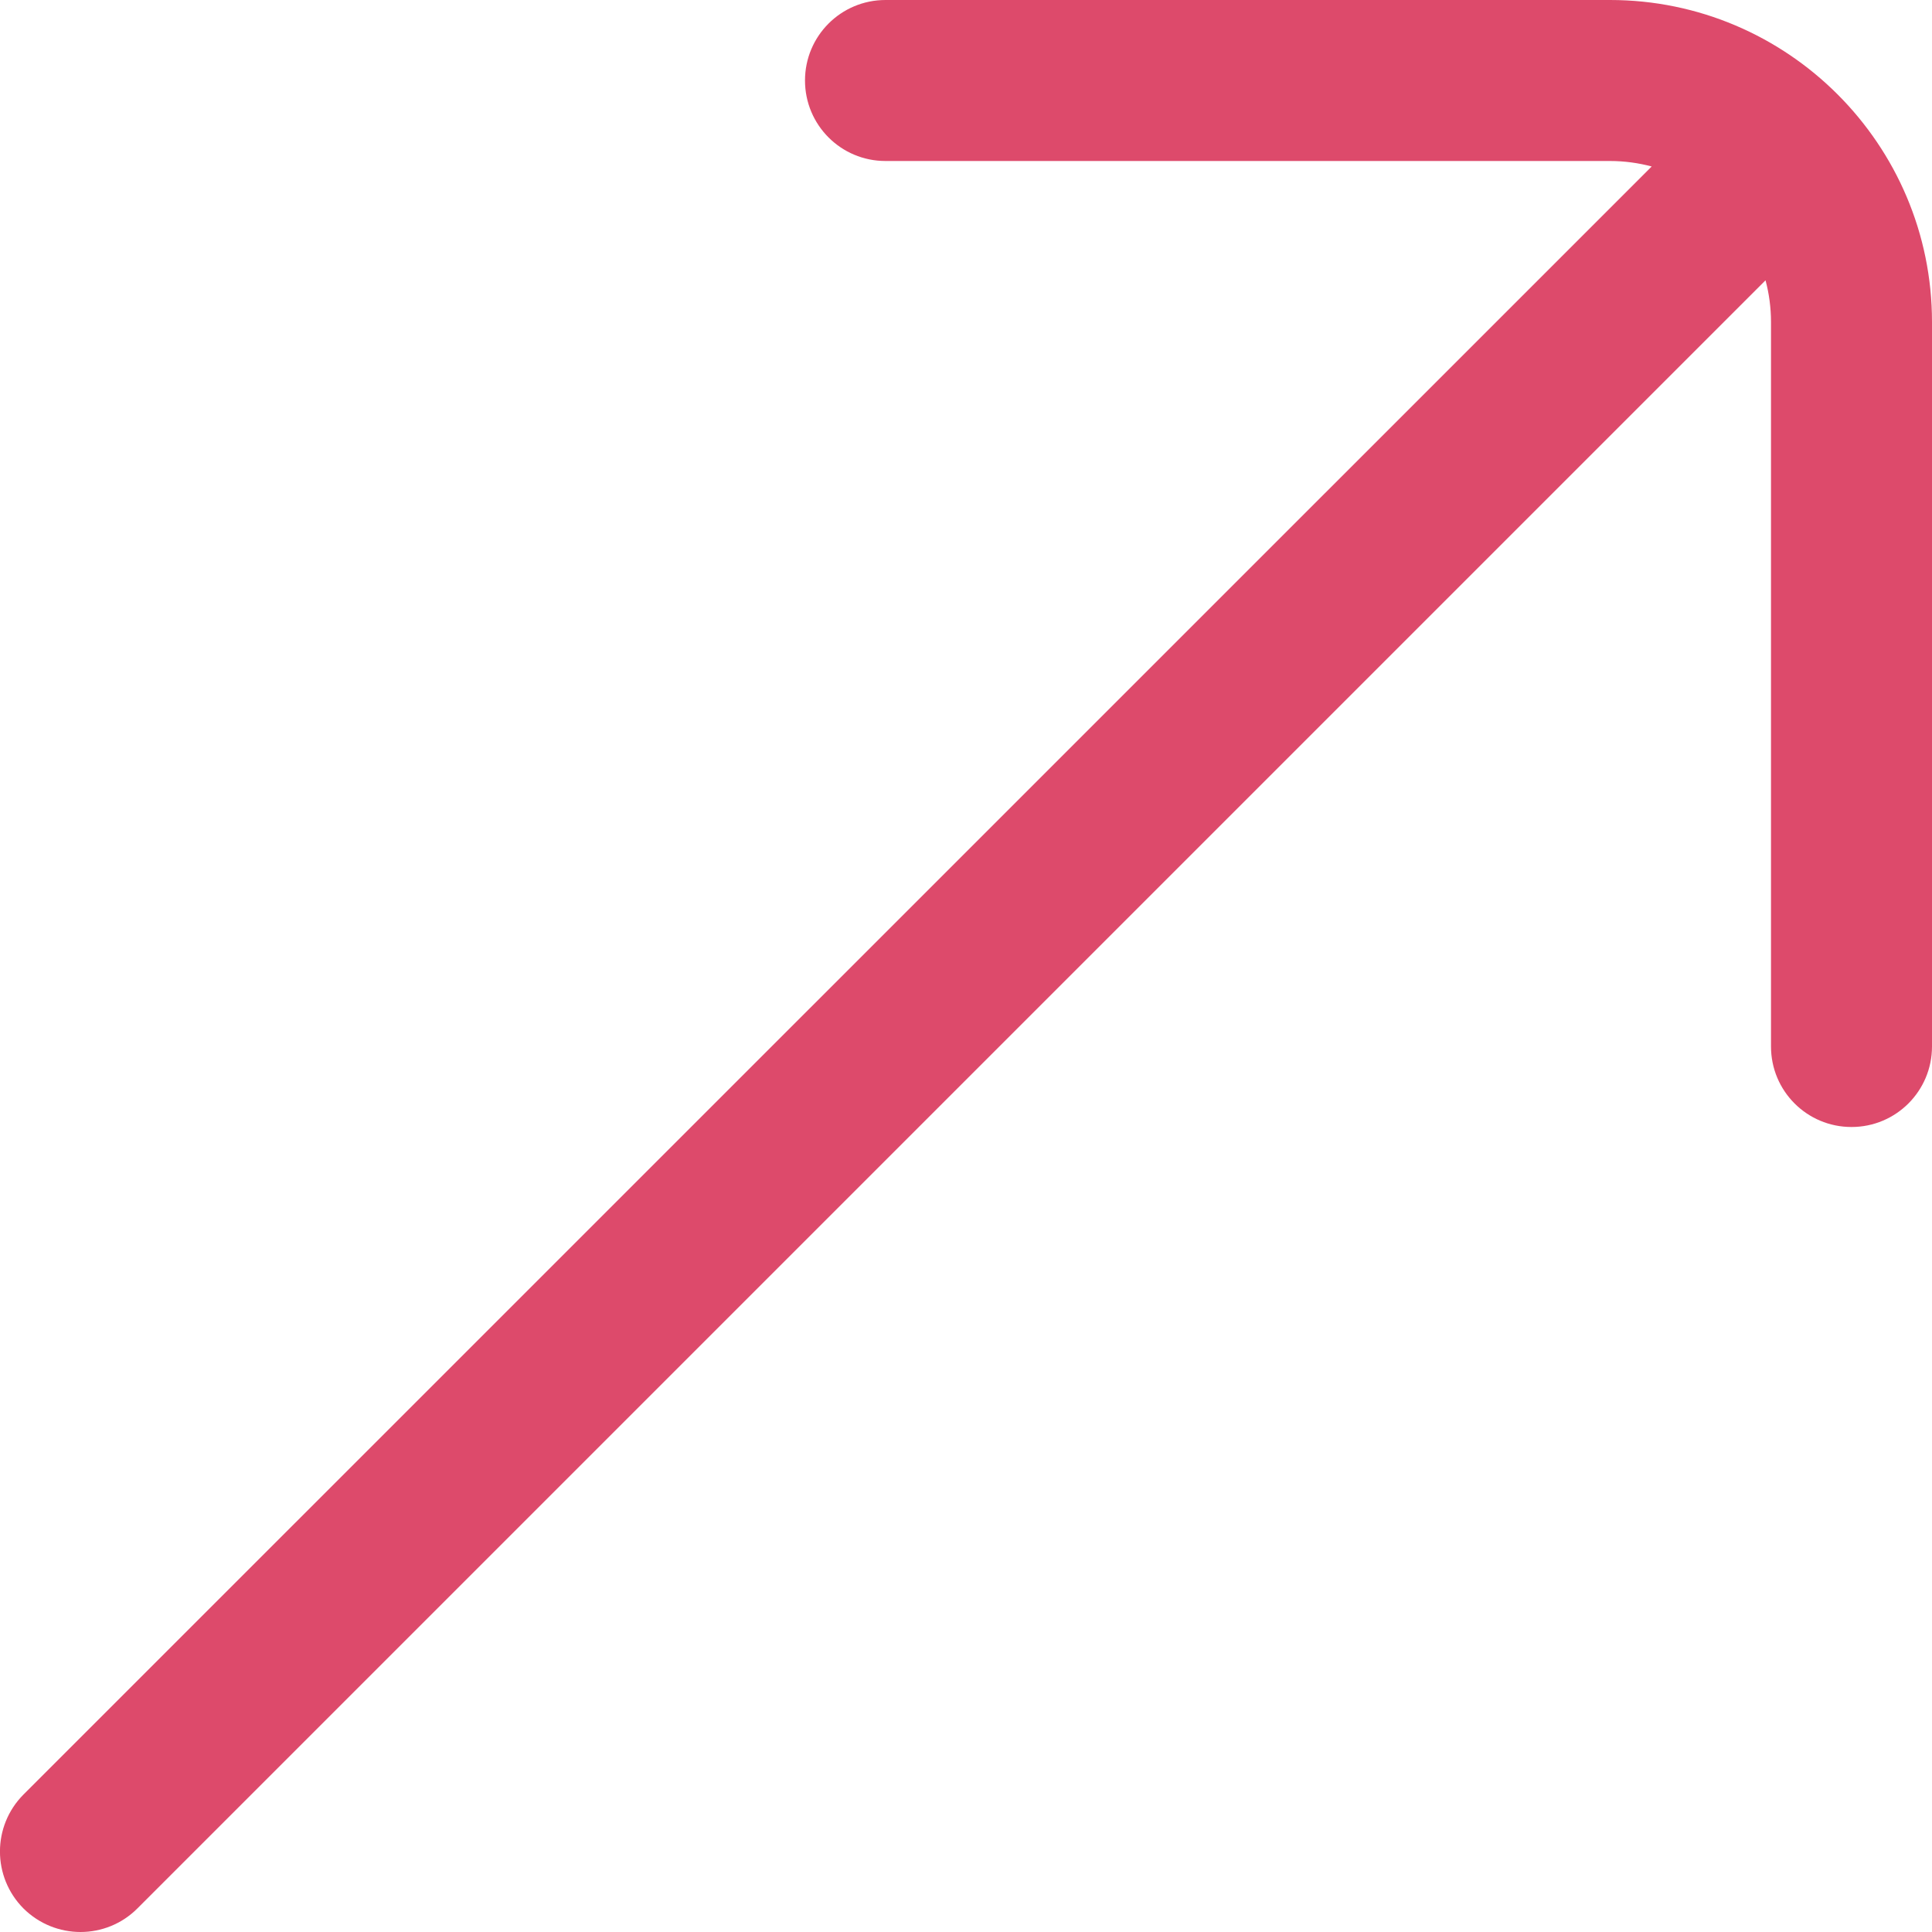 <svg width="12" height="12" viewBox="0 0 12 12" fill="none" xmlns="http://www.w3.org/2000/svg">
<g id="arrow-up-right 1" clip-path="url(#clip0_13_61)">
<path id="Vector" d="M10 0H5.5C5.223 0 5 0.224 5 0.5C5 0.776 5.223 1 5.5 1H10C10.089 1 10.176 1.012 10.259 1.034L0.146 11.146C-0.049 11.342 -0.049 11.658 0.146 11.854C0.244 11.951 0.372 12 0.5 12C0.628 12 0.756 11.951 0.853 11.854L10.966 1.741C10.988 1.823 11 1.911 11 2V6.5C11 6.776 11.223 7 11.5 7C11.777 7 12 6.776 12 6.5V2C12 0.897 11.103 0 10 0Z" fill="#DD4A6B"/>
</g>
<defs>
<clipPath id="clip0_13_61">
<rect width="12" height="12" fill="white"/>
</clipPath>
</defs>
</svg>
